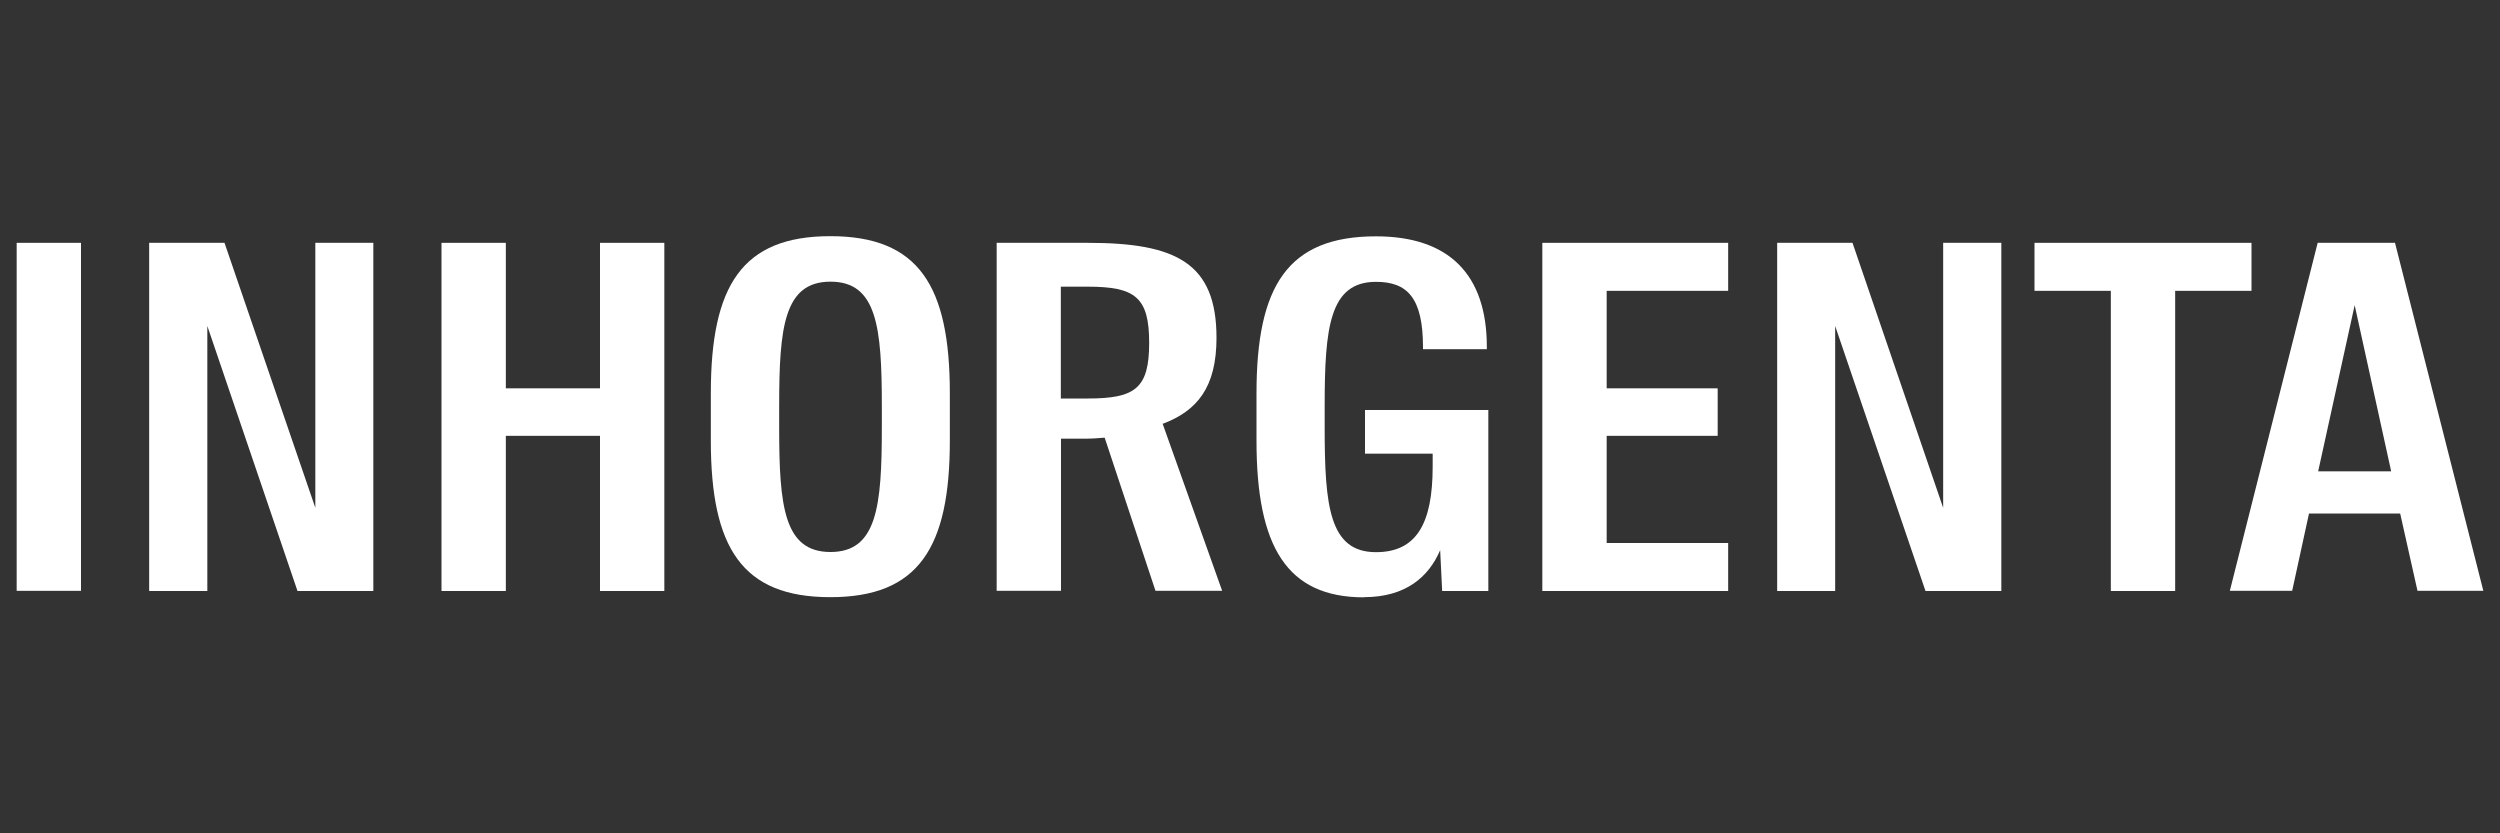 <?xml version="1.0" encoding="utf-8"?>
<!DOCTYPE svg PUBLIC "-//W3C//DTD SVG 1.1//EN" "http://www.w3.org/Graphics/SVG/1.1/DTD/svg11.dtd">
<svg version="1.1" xmlns="http://www.w3.org/2000/svg" xmlns:xlink="http://www.w3.org/1999/xlink" xmlns:xml="http://www.w3.org/XML/1998/namespace" viewBox="0, 0, 150, 50">
  <rect x="0" y="0" width="150" height="50" fill="#333333" stroke="none"/>
  <defs>
    <style>
      .st0 {
        mix-blend-mode: difference;
      }

      .st1 {
        isolation: isolate;
      }

      .st2 {
        fill: #fff;
      }
    </style>
  </defs>
  <g class="st1" style="isolation:isolate;">
    <g id="Ebene_1">
      <g class="st0" style="mix-blend-mode:difference;">
        <g>
          <path d="M143.7 14.57 h-4.64 l-5.27 20.88 h3.74 l1.01 -4.64 h5.47 l1.04 4.64 h3.95 l-5.3 -20.88 Z M139.09 28.28 l2.19 -9.97 l2.19 9.97 h-4.38 Z" class="st2" style="fill:white;" />
          <polygon points="126.65,35.46 130.51,35.46 130.51,17.45 135.09,17.45 135.09,14.57 122.07,14.57 122.07,17.45 126.65,17.45 126.65,35.46" class="st2" style="fill:white;" />
          <polygon points="106.63,35.46 110.11,35.46 110.11,19.56 115.53,35.46 120.08,35.46 120.08,14.57 116.59,14.57 116.59,30.47 111.15,14.57 106.63,14.57 106.63,35.46" class="st2" style="fill:white;" />
          <polygon points="92.54,35.46 103.69,35.46 103.69,32.58 96.4,32.58 96.4,26.15 103.06,26.15 103.06,23.3 96.4,23.3 96.4,17.45 103.69,17.45 103.69,14.57 92.54,14.57 92.54,35.46" class="st2" style="fill:white;" />
          <path d="M81.83 35.83 c2.51 0 3.89 -1.21 4.58 -2.82 l0.12 2.45 h2.77 v-10.86 h-7.4 v2.62 h4.06 v0.78 c0 3.43 -0.98 5.13 -3.4 5.13 c-2.79 0 -3.08 -2.74 -3.08 -7.46 v-1.3 c0 -4.72 0.29 -7.46 3.08 -7.46 c1.87 0 2.82 0.95 2.82 3.92 v0.12 h3.83 v-0.14 c0 -4.35 -2.28 -6.63 -6.65 -6.63 c-5.3 0 -7.17 2.97 -7.17 9.42 v2.85 c0 6.34 1.81 9.39 6.45 9.39" class="st2" style="fill:white;" />
          <path d="M49.82 14.17 c-5.3 0 -7.17 2.97 -7.17 9.42 v2.85 c0 6.42 1.87 9.39 7.17 9.39 s7.17 -2.97 7.17 -9.39 v-2.85 c0 -6.45 -1.87 -9.42 -7.17 -9.42 Z M52.91 25.66 c0 4.72 -0.29 7.46 -3.08 7.46 s-3.08 -2.74 -3.08 -7.46 v-1.3 c0 -4.72 0.29 -7.46 3.08 -7.46 s3.08 2.74 3.08 7.46 v1.3 Z" class="st2" style="fill:white;" />
          <polygon points="26.49,35.46 30.35,35.46 30.35,26.15 36,26.15 36,35.46 39.86,35.46 39.86,14.57 36,14.57 36,23.3 30.35,23.3 30.35,14.57 26.49,14.57 26.49,35.46" class="st2" style="fill:white;" />
          <polygon points="8.95,35.46 12.44,35.46 12.44,19.56 17.85,35.46 22.4,35.46 22.4,14.57 18.92,14.57 18.92,30.47 13.47,14.57 8.95,14.57 8.95,35.46" class="st2" style="fill:white;" />
          <rect x="1" y="14.57" width="3.86" height="20.88" class="st2" style="fill:white;" />
          <path d="M69.76 25.43 c2.07 -0.78 3.23 -2.19 3.23 -5.16 c0 -4.49 -2.42 -5.7 -7.72 -5.7 h-5.47 v20.88 h3.86 v-9.13 h1.5 c0.37 0 0.75 -0.03 1.12 -0.06 l3.05 9.19 h4 l-3.57 -10.02 Z M65.26 23.91 h-1.61 v-6.71 h1.61 c2.85 0 3.69 0.63 3.69 3.37 s-0.84 3.34 -3.69 3.34 Z" class="st2" style="fill:white;" />
        </g>
      </g>
    </g>
  </g>
</svg>